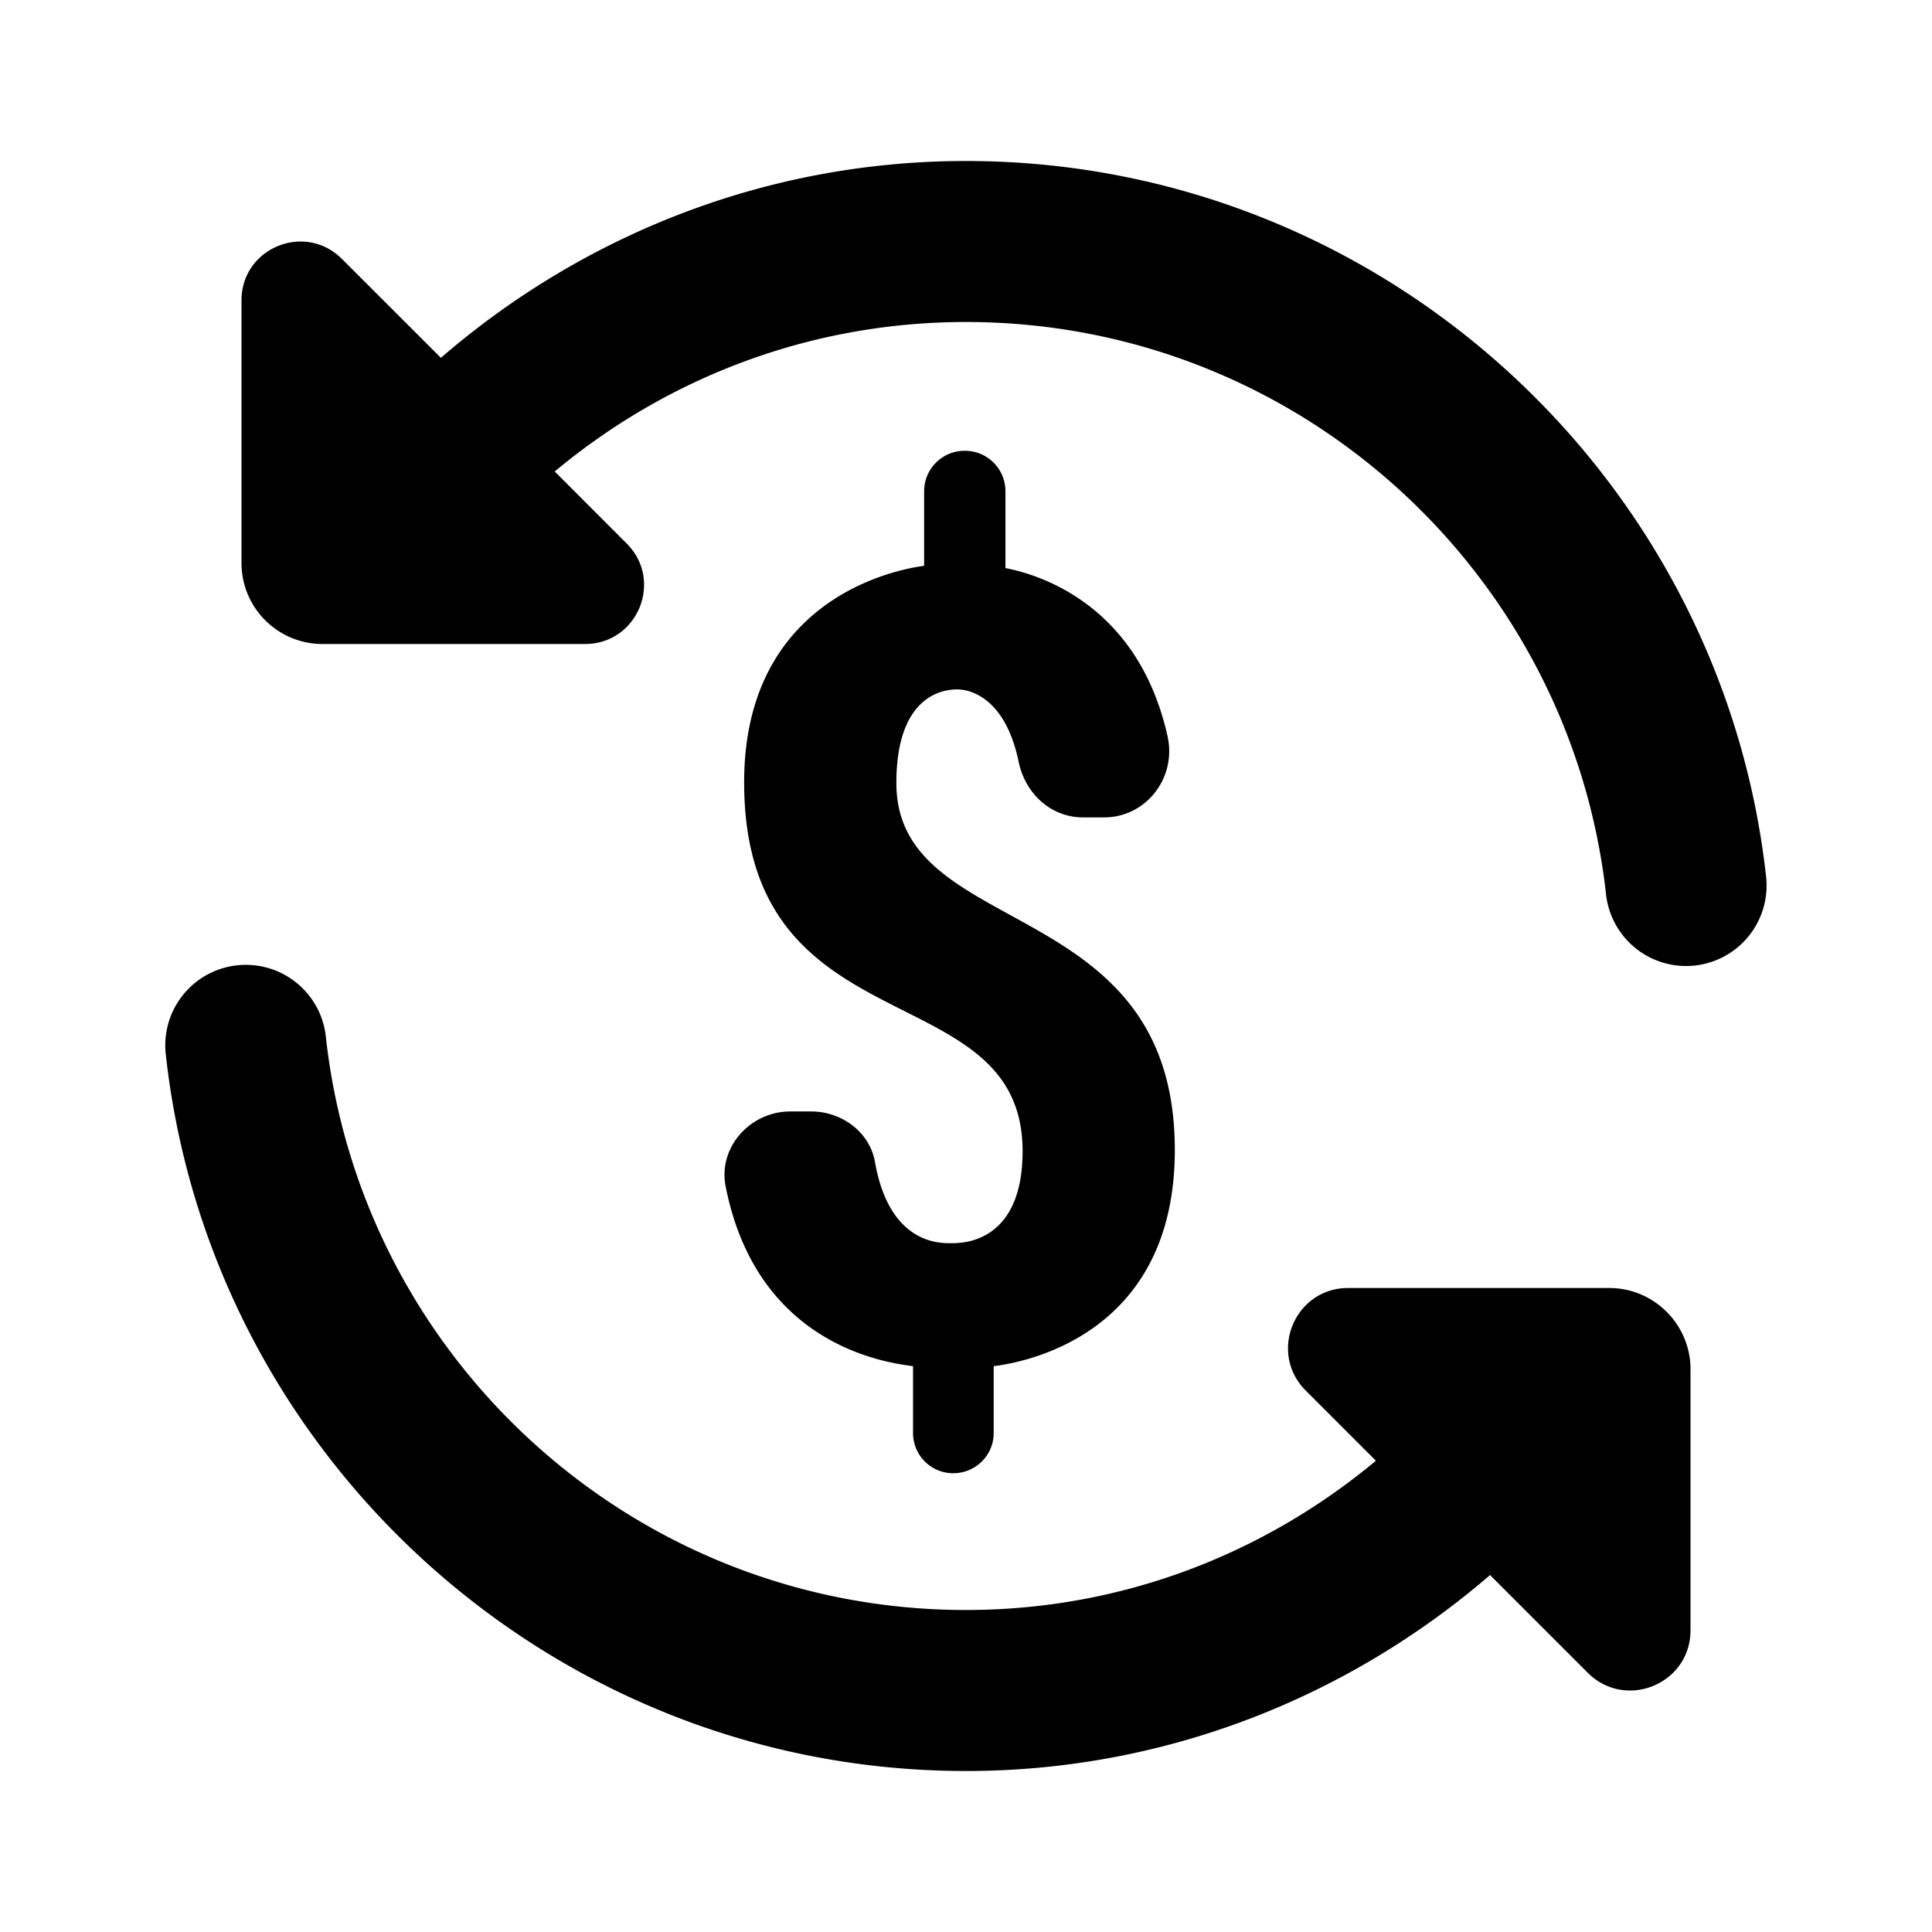 <svg xmlns="http://www.w3.org/2000/svg" viewBox="0 0 24 24" width="96" height="96"><path d="M12 2C9.509 2 7.231 2.929 5.477 4.445L4.248 3.217C3.787 2.756 3 3.08 3 3.732L3 6.994C3 7.549 3.45 8 4.006 8L7.268 8C7.92 8 8.246 7.213 7.785 6.752L6.891 5.857C8.277 4.701 10.053 4 12 4C16.119 4 19.508 7.117 19.951 11.111 A 1 1 0 1 0 21.939 10.889C21.385 5.895 17.129 2 12 2 z M 11.982 5.6C11.705 5.6 11.48 5.825 11.48 6.102L11.48 7.029C11.141 7.072 9.244 7.429 9.244 9.719C9.244 13.06 12.703 12.072 12.703 14.301C12.703 15.417 11.983 15.443 11.836 15.443C11.721 15.443 11.056 15.495 10.869 14.434C10.804 14.063 10.456 13.807 10.078 13.807L9.816 13.807C9.321 13.807 8.919 14.251 9.014 14.736C9.409 16.75 11.068 16.933 11.342 16.971L11.342 17.801C11.342 18.078 11.565 18.301 11.842 18.301C12.119 18.301 12.344 18.078 12.344 17.801L12.344 16.971C12.682 16.929 14.594 16.613 14.594 14.285C14.594 11.08 11.134 11.694 11.135 9.727C11.135 8.6 11.757 8.564 11.891 8.564C12.087 8.564 12.497 8.705 12.654 9.463C12.735 9.857 13.053 10.154 13.455 10.154L13.715 10.154C14.239 10.154 14.618 9.66 14.504 9.148C14.119 7.415 12.764 7.11 12.49 7.057L12.49 6.102C12.49 5.825 12.265 5.6 11.988 5.6L11.982 5.6 z M 3.027 11.986 A 1 1 0 0 0 2.061 13.111C2.615 18.105 6.871 22 12 22C14.484 22 16.757 21.076 18.51 19.566L19.723 20.779C20.195 21.251 21 20.918 21 20.252L21 17.01C21 16.453 20.547 16 19.99 16L16.748 16C16.082 16 15.75 16.804 16.221 17.275L17.092 18.146C15.708 19.299 13.941 20 12 20C7.881 20 4.492 16.883 4.049 12.889 A 1 1 0 0 0 3.027 11.986 z"></path></svg>